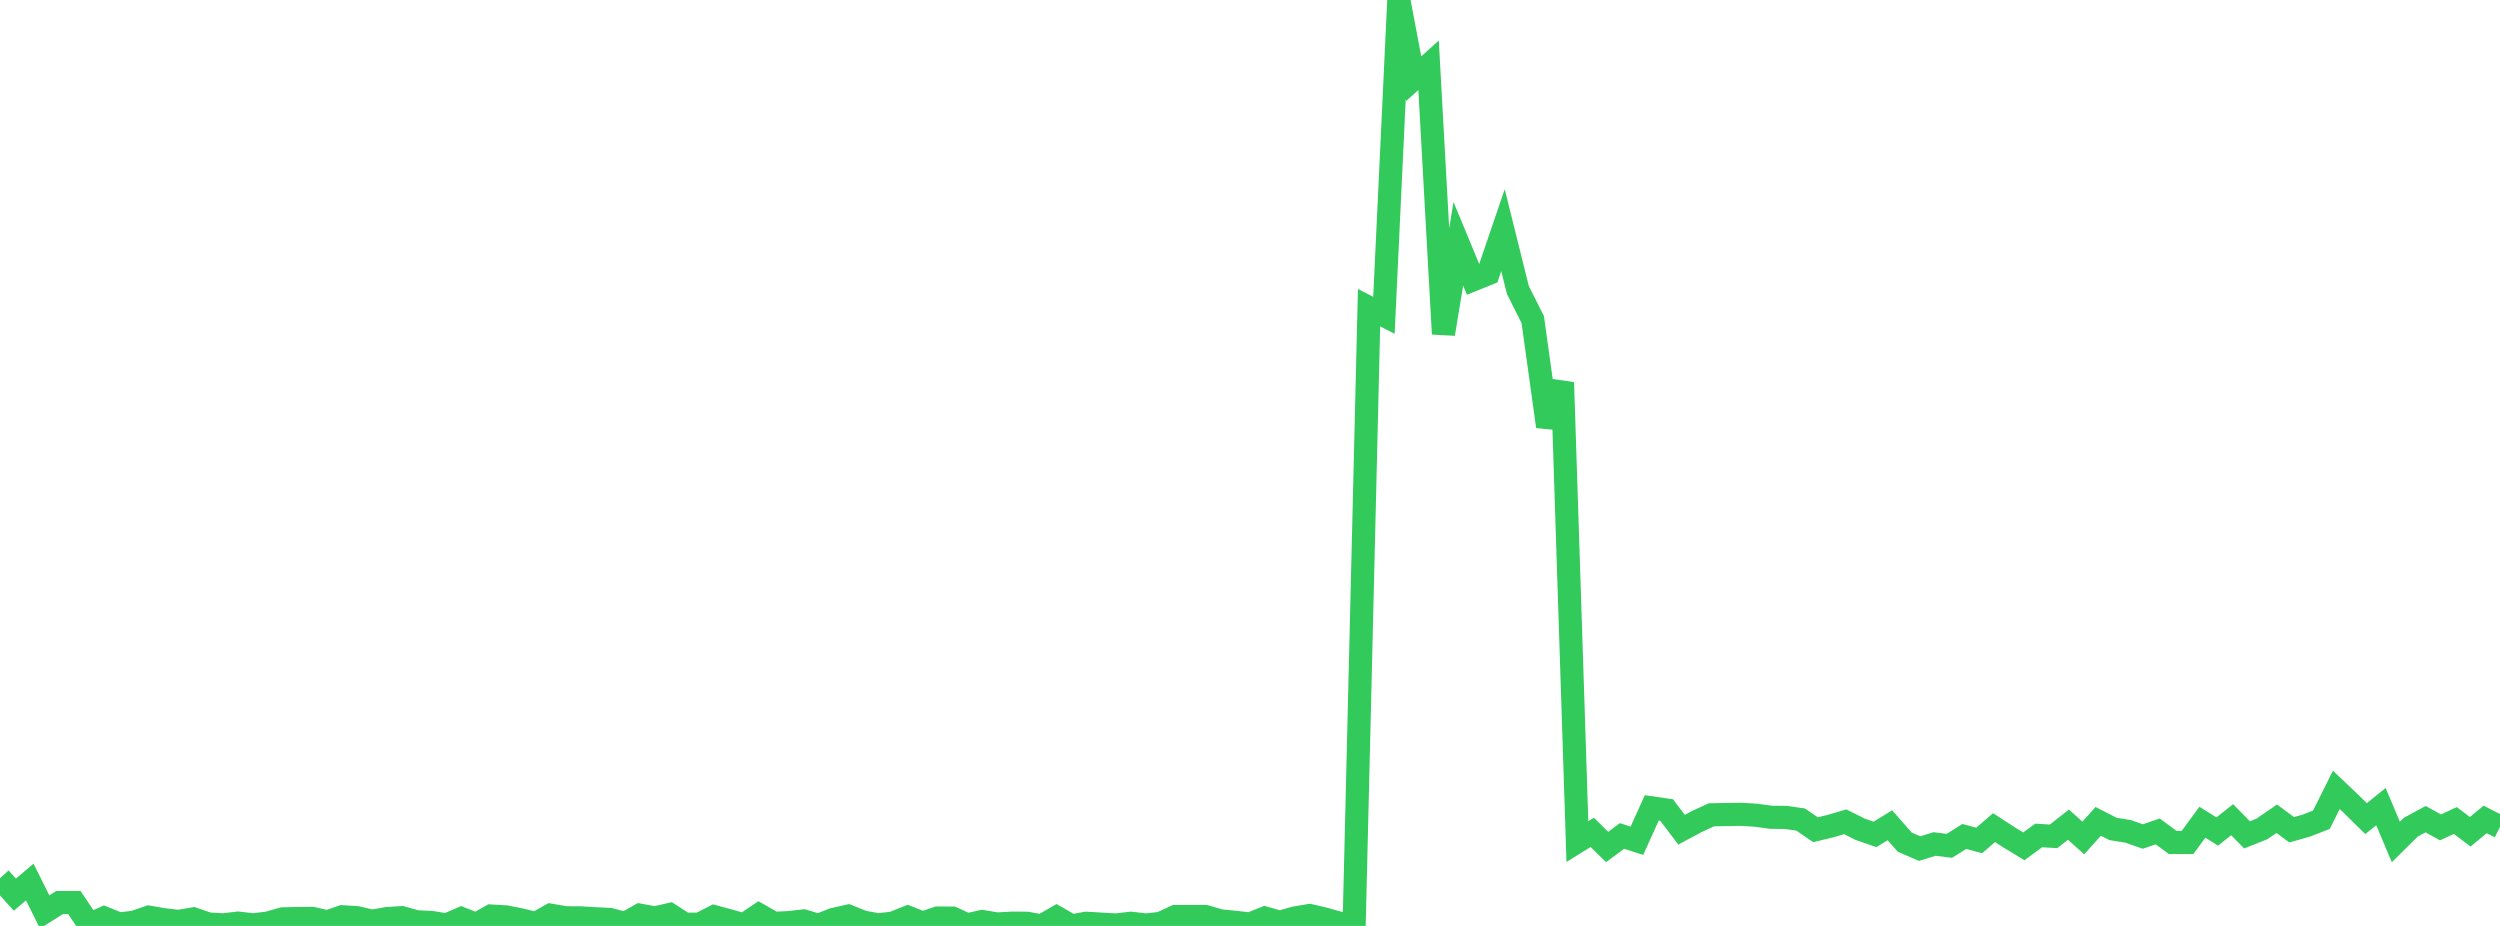 <?xml version="1.0" standalone="no"?>
<!DOCTYPE svg PUBLIC "-//W3C//DTD SVG 1.1//EN" "http://www.w3.org/Graphics/SVG/1.1/DTD/svg11.dtd">

<svg width="135" height="50" viewBox="0 0 135 50" preserveAspectRatio="none" 
  xmlns="http://www.w3.org/2000/svg"
  xmlns:xlink="http://www.w3.org/1999/xlink">


<polyline points="0.0, 47.422 0.804, 48.311 1.607, 47.63 2.411, 49.244 3.214, 48.739 4.018, 48.74 4.821, 49.938 5.625, 49.571 6.429, 49.894 7.232, 49.802 8.036, 49.526 8.839, 49.664 9.643, 49.756 10.446, 49.619 11.25, 49.896 12.054, 49.942 12.857, 49.848 13.661, 49.941 14.464, 49.848 15.268, 49.619 16.071, 49.601 16.875, 49.596 17.679, 49.782 18.482, 49.504 19.286, 49.557 20.089, 49.743 20.893, 49.605 21.696, 49.553 22.5, 49.778 23.304, 49.813 24.107, 49.95 24.911, 49.603 25.714, 49.921 26.518, 49.466 27.321, 49.513 28.125, 49.672 28.929, 49.871 29.732, 49.421 30.536, 49.56 31.339, 49.565 32.143, 49.611 32.946, 49.653 33.75, 49.875 34.554, 49.42 35.357, 49.567 36.161, 49.385 36.964, 49.902 37.768, 49.908 38.571, 49.501 39.375, 49.721 40.179, 49.943 40.982, 49.4 41.786, 49.859 42.589, 49.823 43.393, 49.731 44.196, 49.972 45.0, 49.652 45.804, 49.471 46.607, 49.792 47.411, 49.939 48.214, 49.85 49.018, 49.529 49.821, 49.849 50.625, 49.574 51.429, 49.577 52.232, 49.944 53.036, 49.761 53.839, 49.896 54.643, 49.851 55.446, 49.854 56.25, 50.0 57.054, 49.538 57.857, 49.999 58.661, 49.856 59.464, 49.904 60.268, 49.949 61.071, 49.856 61.875, 49.95 62.679, 49.862 63.482, 49.49 64.286, 49.493 65.089, 49.491 65.893, 49.725 66.696, 49.805 67.5, 49.897 68.304, 49.574 69.107, 49.803 69.911, 49.574 70.714, 49.437 71.518, 49.624 72.321, 49.852 73.125, 49.897 73.929, 16.615 74.732, 17.027 75.536, 0.0 76.339, 4.249 77.143, 3.526 77.946, 18.033 78.75, 13.168 79.554, 15.106 80.357, 14.783 81.161, 12.427 81.964, 15.659 82.768, 17.256 83.571, 23.031 84.375, 20.656 85.179, 45.445 85.982, 44.947 86.786, 45.737 87.589, 45.143 88.393, 45.401 89.196, 43.627 90.0, 43.743 90.804, 44.803 91.607, 44.375 92.411, 44 93.214, 43.984 94.018, 43.973 94.821, 44.022 95.625, 44.132 96.429, 44.141 97.232, 44.254 98.036, 44.805 98.839, 44.613 99.643, 44.376 100.446, 44.779 101.25, 45.059 102.054, 44.564 102.857, 45.477 103.661, 45.825 104.464, 45.576 105.268, 45.675 106.071, 45.169 106.875, 45.385 107.679, 44.692 108.482, 45.213 109.286, 45.702 110.089, 45.114 110.893, 45.163 111.696, 44.532 112.5, 45.251 113.304, 44.353 114.107, 44.764 114.911, 44.893 115.714, 45.172 116.518, 44.896 117.321, 45.491 118.125, 45.493 118.929, 44.402 119.732, 44.901 120.536, 44.264 121.339, 45.083 122.143, 44.764 122.946, 44.211 123.75, 44.808 124.554, 44.579 125.357, 44.265 126.161, 42.653 126.964, 43.415 127.768, 44.205 128.571, 43.558 129.375, 45.466 130.179, 44.67 130.982, 44.235 131.786, 44.679 132.589, 44.308 133.393, 44.916 134.196, 44.249 135.0, 44.659" fill="none" stroke="#32ca5b" stroke-width="1.25"/>

</svg>